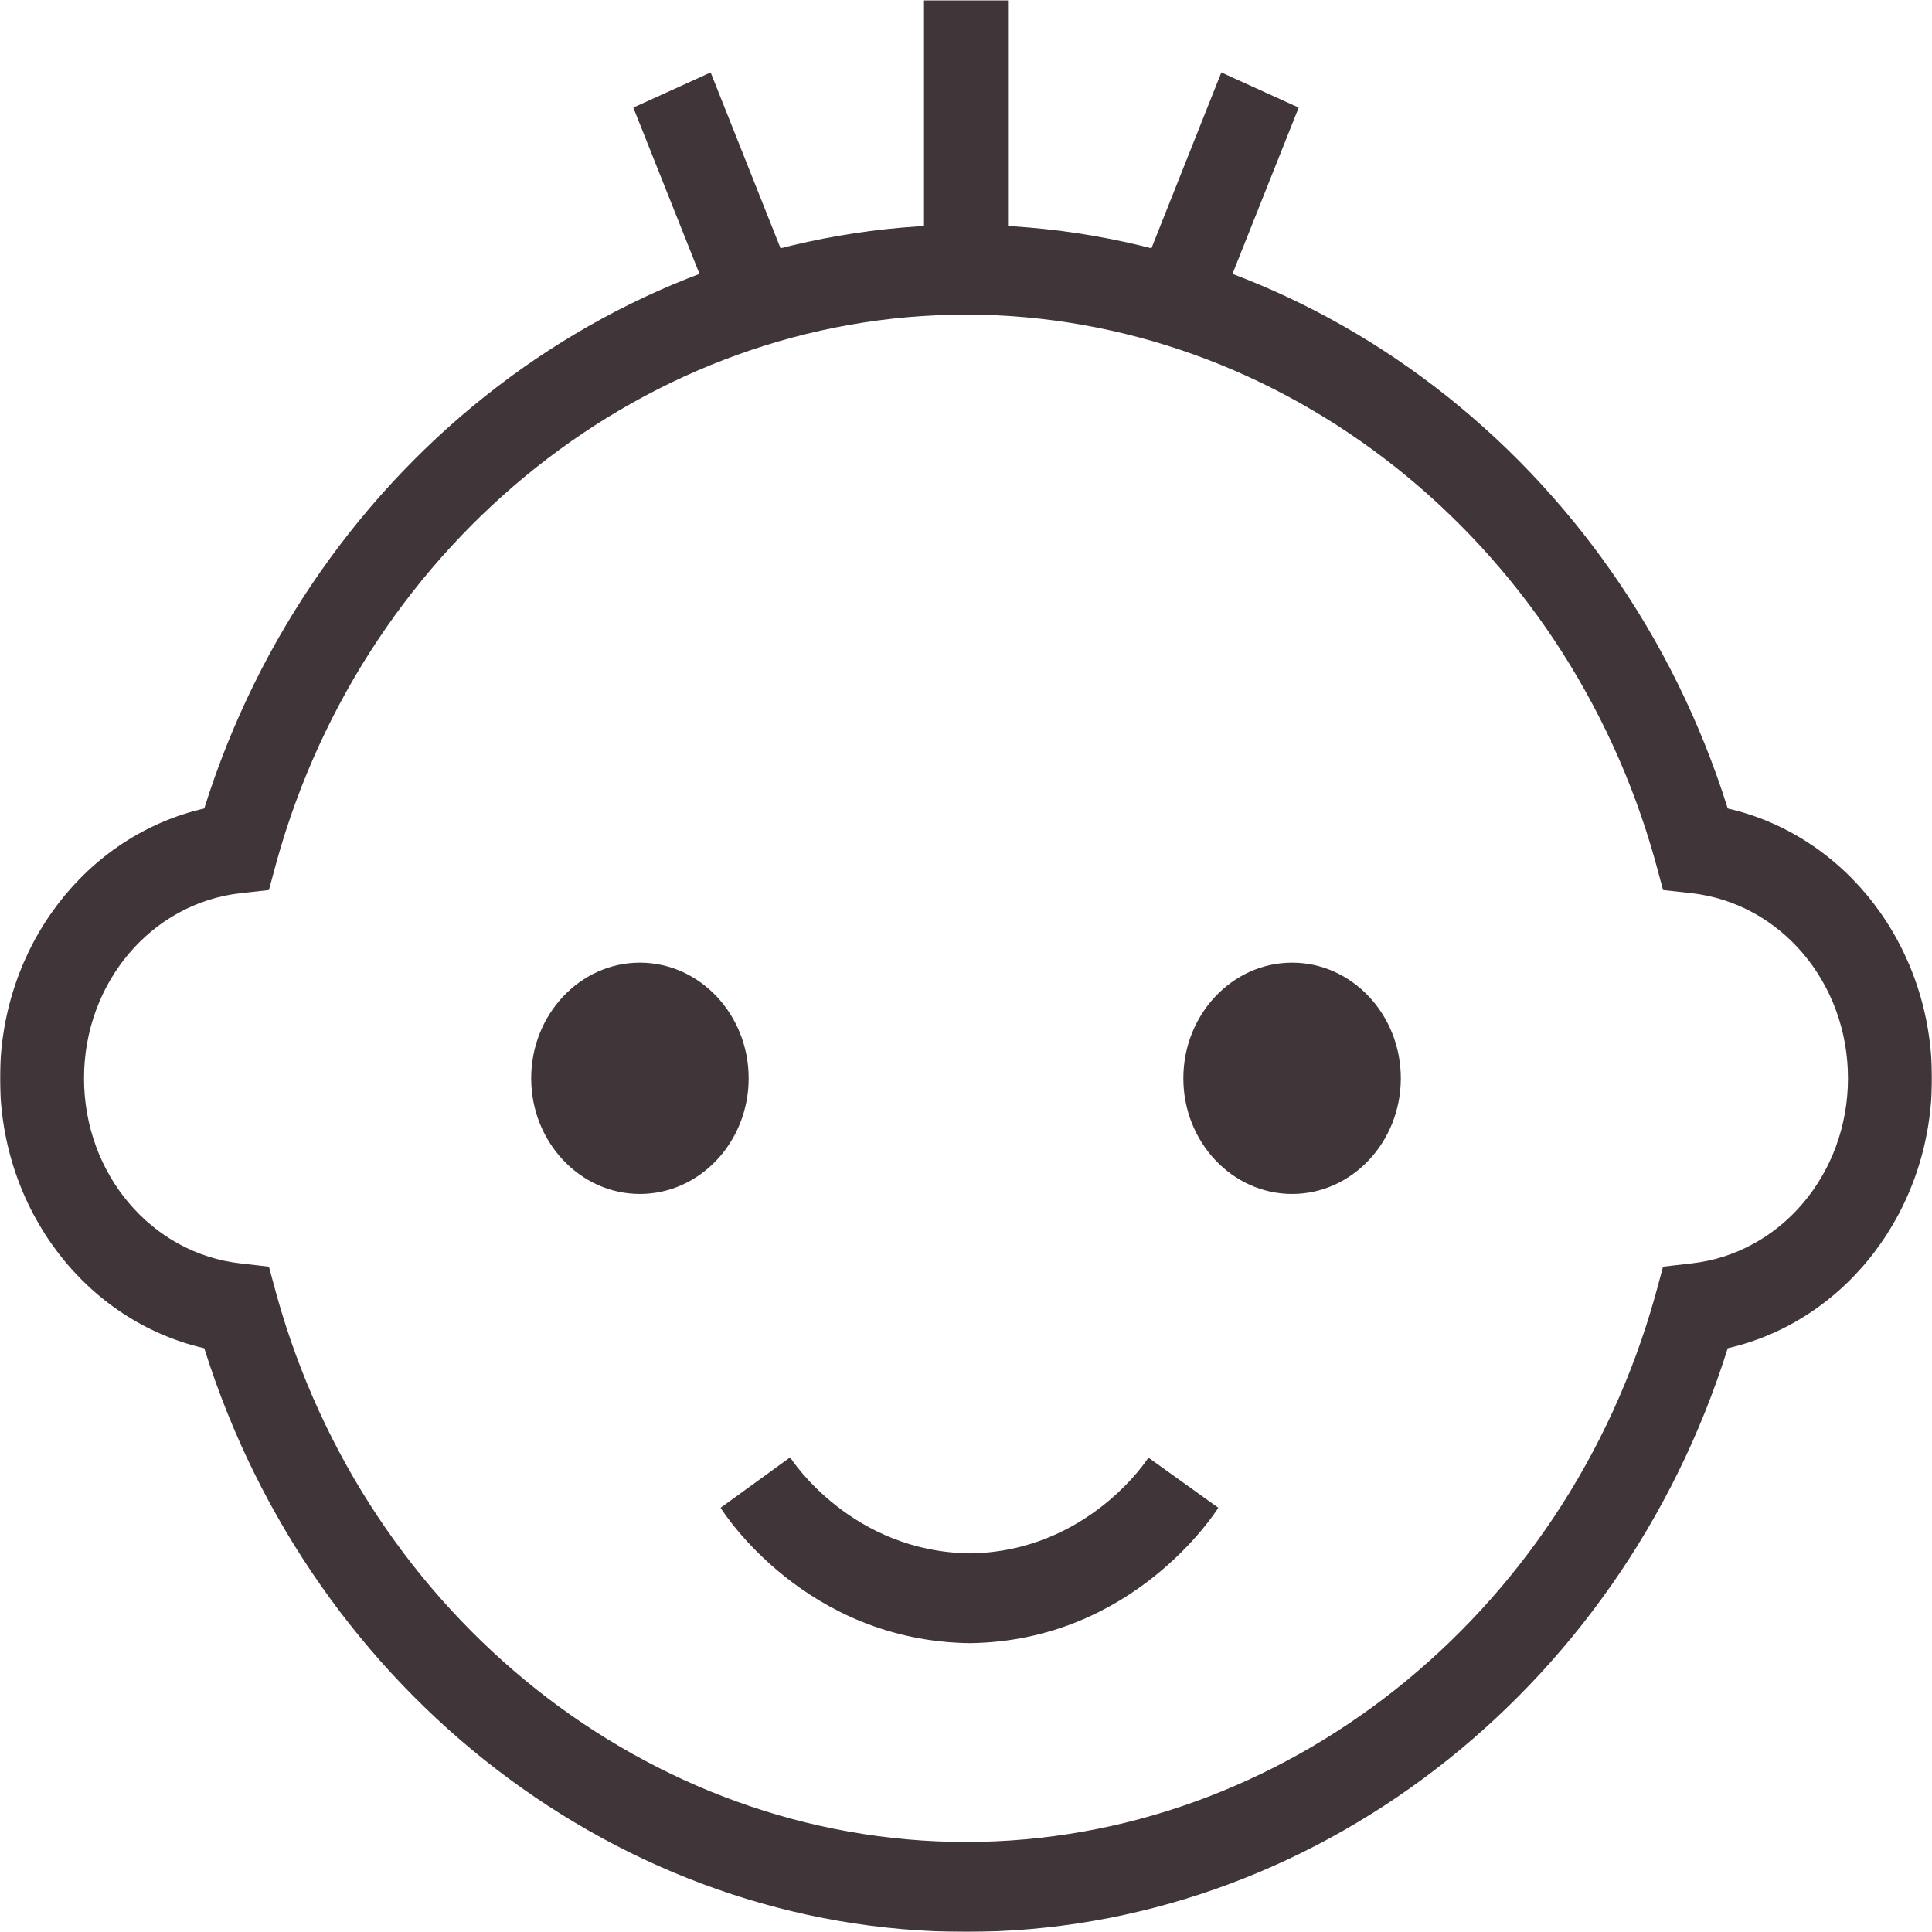 <svg xmlns="http://www.w3.org/2000/svg" width="1000" height="1000" viewBox="0 0 1000 1000" fill="none"><mask id="mask0_94_127" style="mask-type:luminance" maskUnits="userSpaceOnUse" x="0" y="98" width="1000" height="902"><path d="M0 98.684H1000V999.998H0V98.684Z" fill="white"></path></mask><g mask="url(#mask0_94_127)"><path d="M500 162.849C336.263 162.849 189.648 279.237 143.229 445.764L139.193 460.694L124.674 462.292C78.385 467.431 43.49 508.611 43.49 558.124C43.49 607.638 78.385 648.888 124.674 653.957L139.193 655.624L143.229 670.485C189.648 837.081 336.263 953.4 500 953.4C663.737 953.4 810.352 837.081 856.771 670.485L860.807 655.624L875.325 653.957C921.615 648.888 956.51 607.638 956.51 558.124C956.51 508.611 921.615 467.431 875.325 462.292L860.807 460.694L856.771 445.764C810.352 279.237 663.737 162.849 500 162.849ZM500 999.928C321.81 999.928 161.654 876.387 105.729 697.846C44.596 683.818 0 626.249 0 558.124C0 490 44.596 432.431 105.729 418.472C161.654 239.862 321.81 116.391 500 116.391C678.19 116.391 838.346 239.862 894.271 418.472C955.404 432.431 1000 490 1000 558.124C1000 626.249 955.404 683.818 894.271 697.846C838.346 876.387 678.19 999.928 500 999.928Z" fill="#403539"></path></g><path d="M725.065 558.126C725.065 525.14 699.805 498.266 668.815 498.266C637.76 498.266 612.5 525.14 612.5 558.126C612.5 591.112 637.76 617.987 668.815 617.987C699.805 617.987 725.065 591.112 725.065 558.126Z" fill="#403539"></path><path d="M274.939 558.126C274.939 525.14 300.199 498.266 331.189 498.266C362.244 498.266 387.504 525.14 387.504 558.126C387.504 591.112 362.244 617.987 331.189 617.987C300.199 617.987 274.939 591.112 274.939 558.126Z" fill="#403539"></path><path d="M502.022 850.485C417.192 849.443 374.679 783.193 372.986 780.416L408.988 754.305C410.225 756.319 441.15 803.193 502.022 804.027C563.155 803.193 594.21 754.93 594.405 754.444L630.603 780.416C628.845 783.193 586.267 849.443 502.022 850.485Z" fill="#403539"></path><mask id="mask1_94_127" style="mask-type:luminance" maskUnits="userSpaceOnUse" x="475" y="0" width="50" height="153"><path d="M475 0H525V152.013H475V0Z" fill="white"></path></mask><g mask="url(#mask1_94_127)"><path d="M521.749 139.588H478.259V0.145H521.749V139.588Z" fill="#403539"></path></g><path d="M628.707 164.93L588.733 146.736L632.157 37.5L672.196 55.694L628.707 164.93Z" fill="#403539"></path><path d="M371.285 164.93L327.795 55.694L367.834 37.5L411.259 146.736L371.285 164.93Z" fill="#403539"></path></svg>